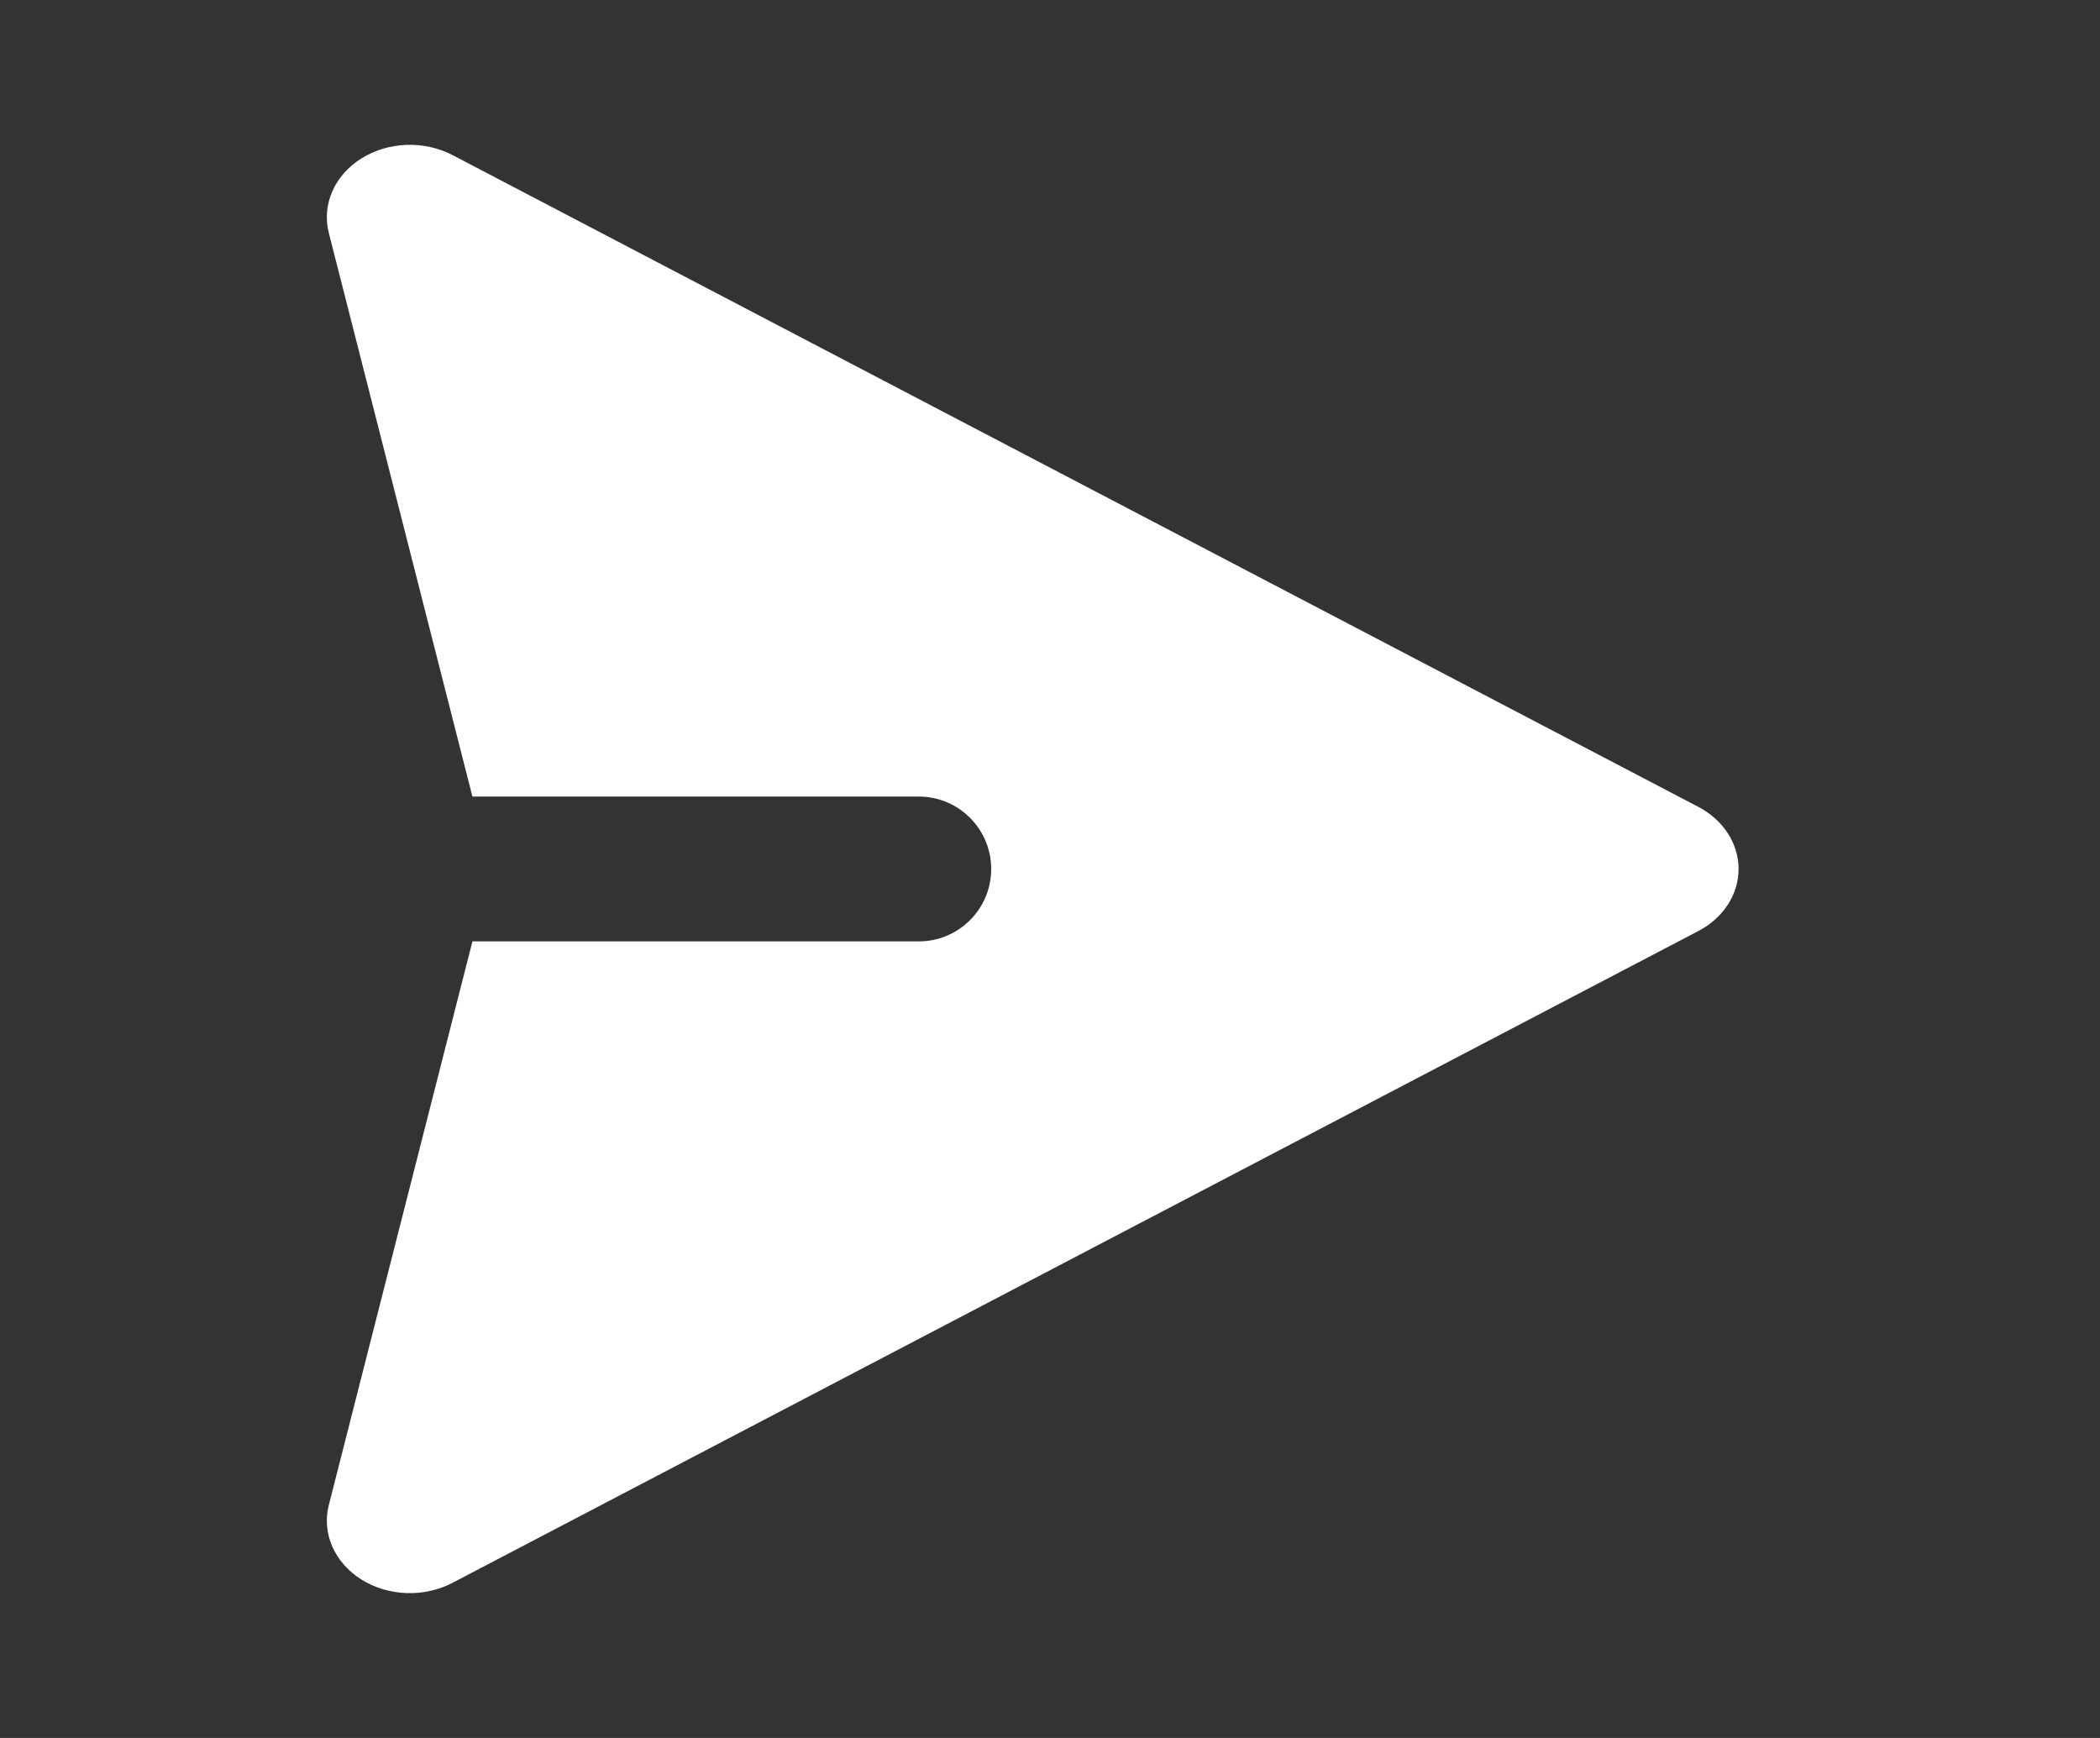 <svg width="29" height="24" viewBox="0 0 29 24" fill="none" xmlns="http://www.w3.org/2000/svg">
<rect x="0" y="0" width="29" height="24" fill="#333333" stroke="none"/>
<path d="M4.989 2.189C5.361 1.955 5.857 1.937 6.25 2.142L23.453 11.142C23.798 11.323 24.009 11.649 24.009 12C24.009 12.351 23.798 12.677 23.453 12.857L6.25 21.857C5.857 22.063 5.361 22.045 4.989 21.811C4.618 21.577 4.441 21.173 4.541 20.783L6.524 13L12.688 13C13.24 13 13.688 12.552 13.688 12C13.688 11.448 13.24 11 12.688 11H6.524L4.541 3.217C4.441 2.827 4.618 2.422 4.989 2.189Z" fill="white"/>
</svg>
